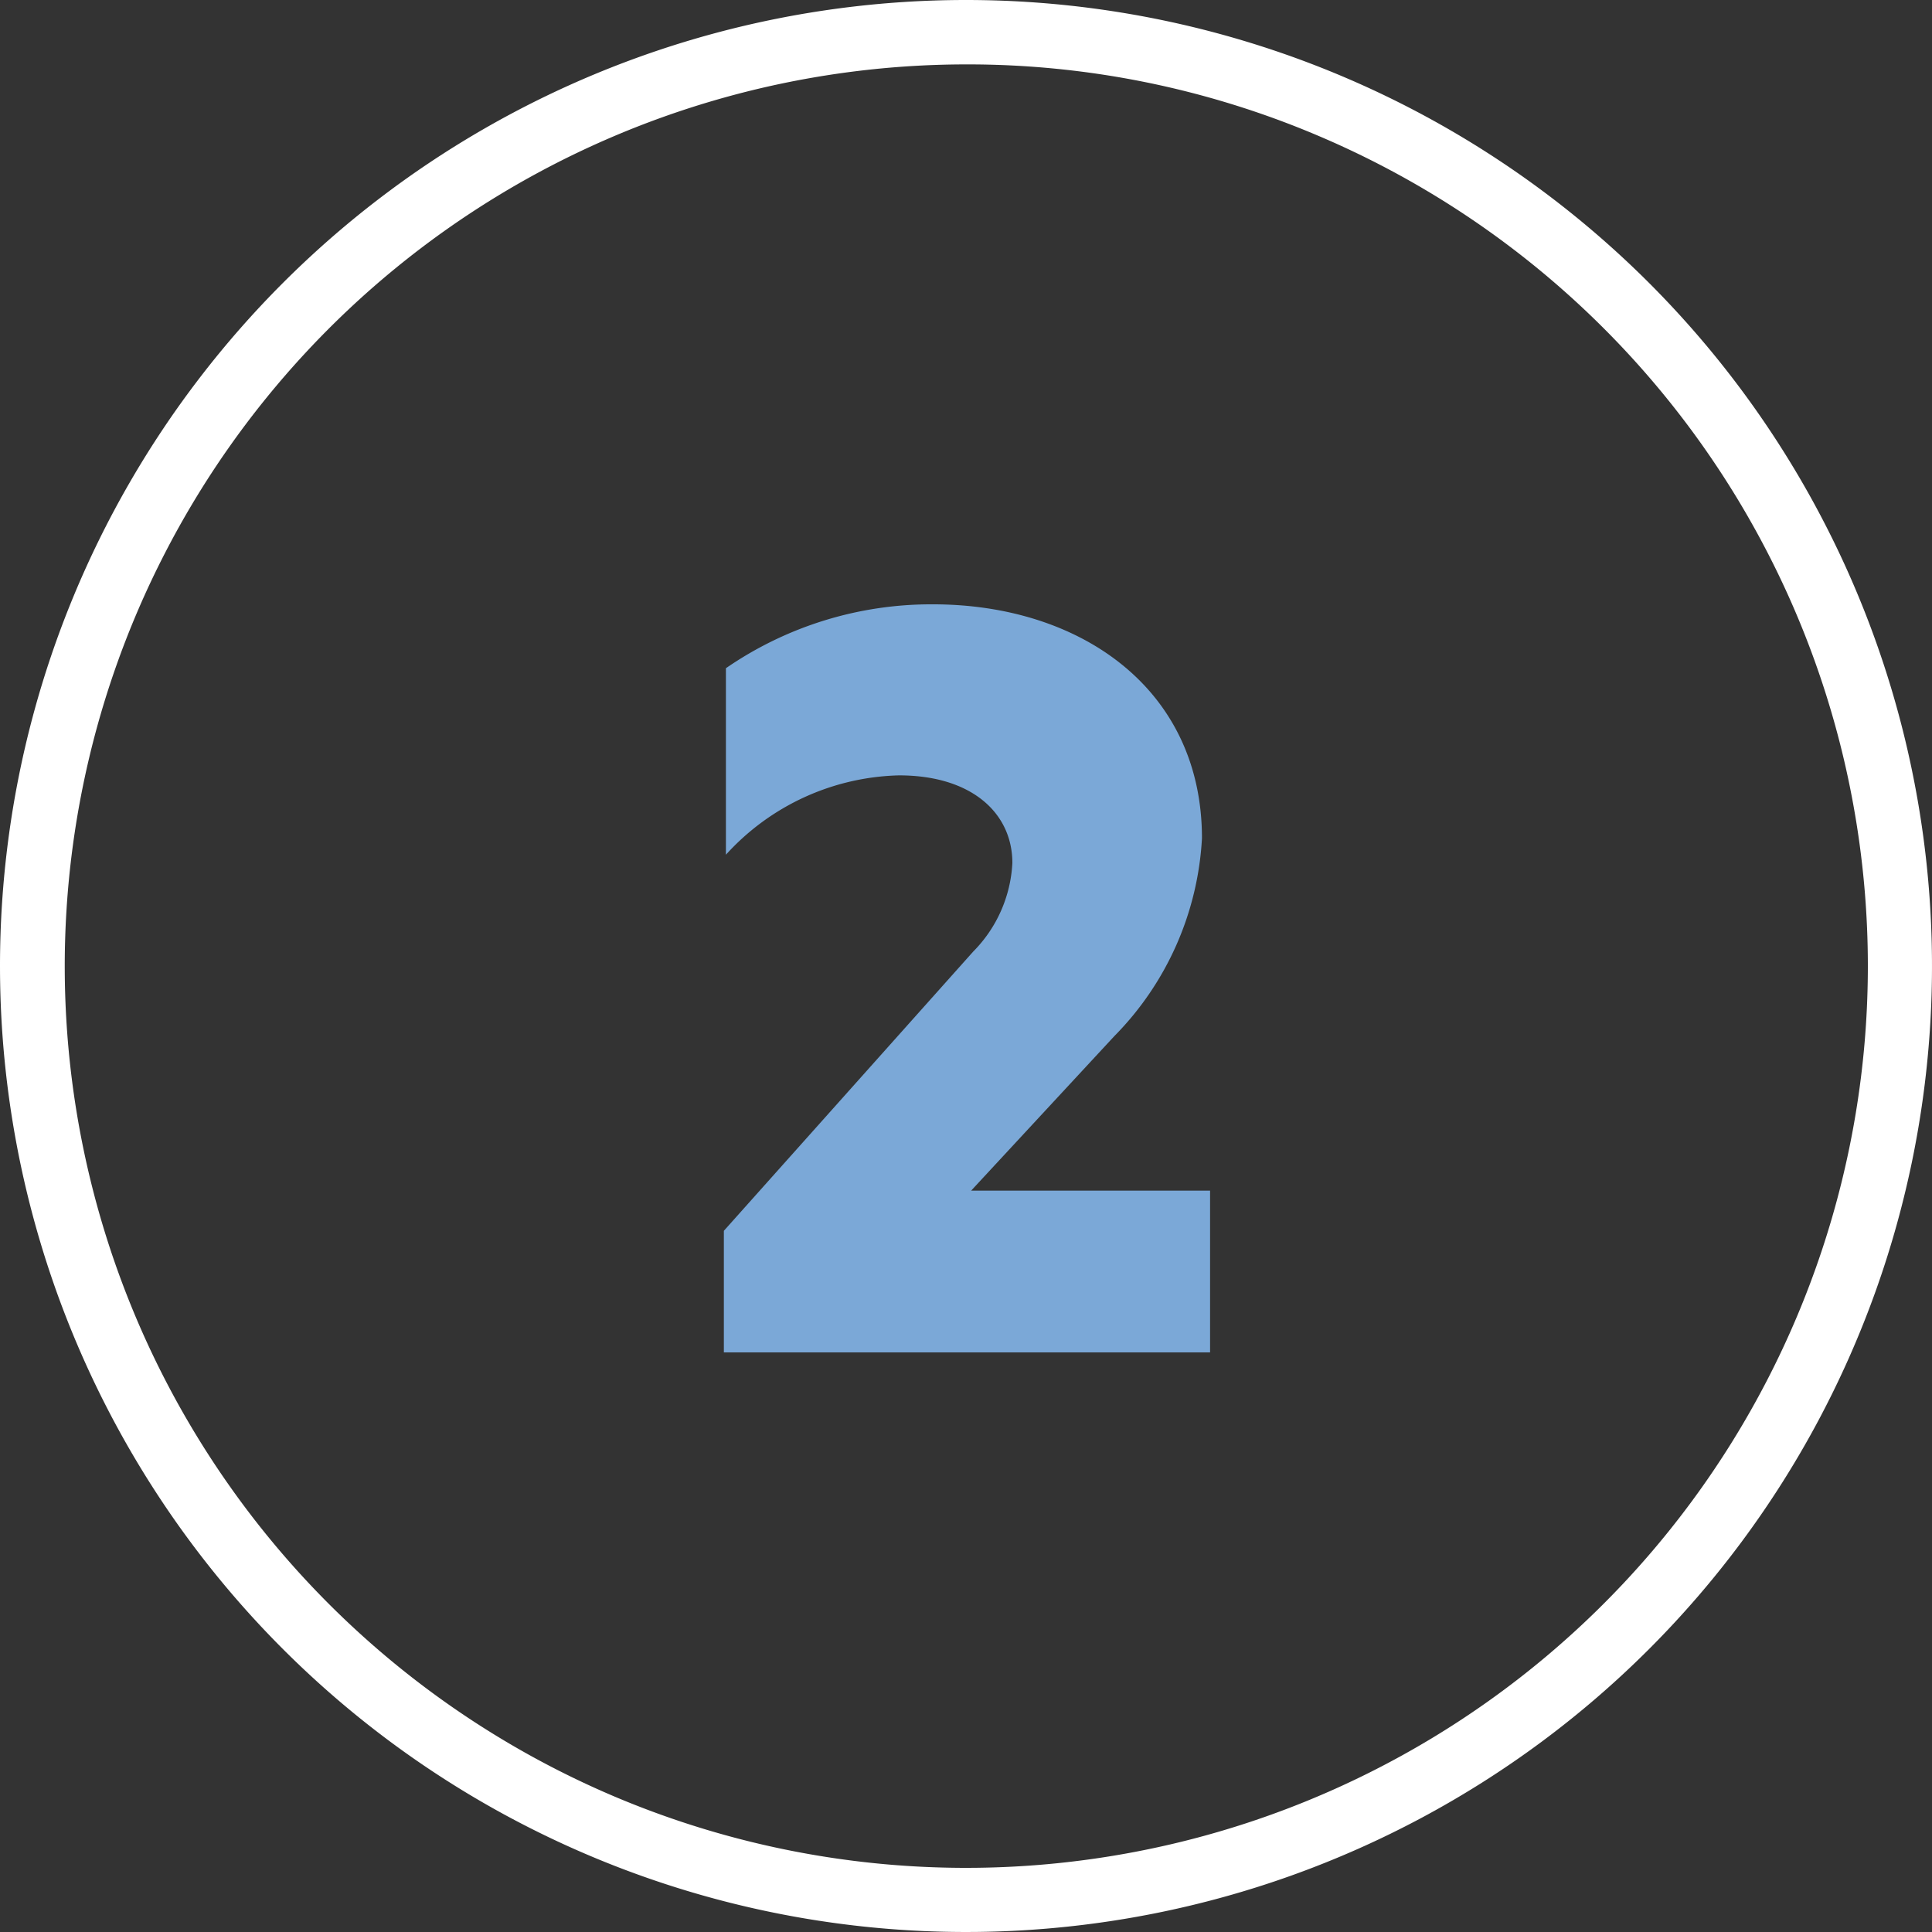 <svg xmlns="http://www.w3.org/2000/svg" width="60" height="60" viewBox="0 0 60 60"><rect x="0" y="0" width="60" height="60" fill="#333333" stroke="none"/><g transform="translate(-282 -3797)"><path d="M.224-12.448-7.52-3.776V0h15.1V-5.024H.16l4.448-4.8a9.475,9.475,0,0,0,2.72-6.144c0-4.64-3.776-7.264-8.352-7.264a11.231,11.231,0,0,0-6.432,1.984v5.792A7.5,7.5,0,0,1-2.08-17.92c2.272,0,3.52,1.184,3.52,2.72A4.205,4.205,0,0,1,.224-12.448Z" transform="translate(312 3839)" fill="#7ba8d7"></path><path d="M30,2A28.008,28.008,0,0,0,19.1,55.8,28.008,28.008,0,0,0,40.9,4.2,27.823,27.823,0,0,0,30,2m0-2A30,30,0,1,1,0,30,30,30,0,0,1,30,0Z" transform="translate(282 3797)" fill="#fff"></path></g></svg>